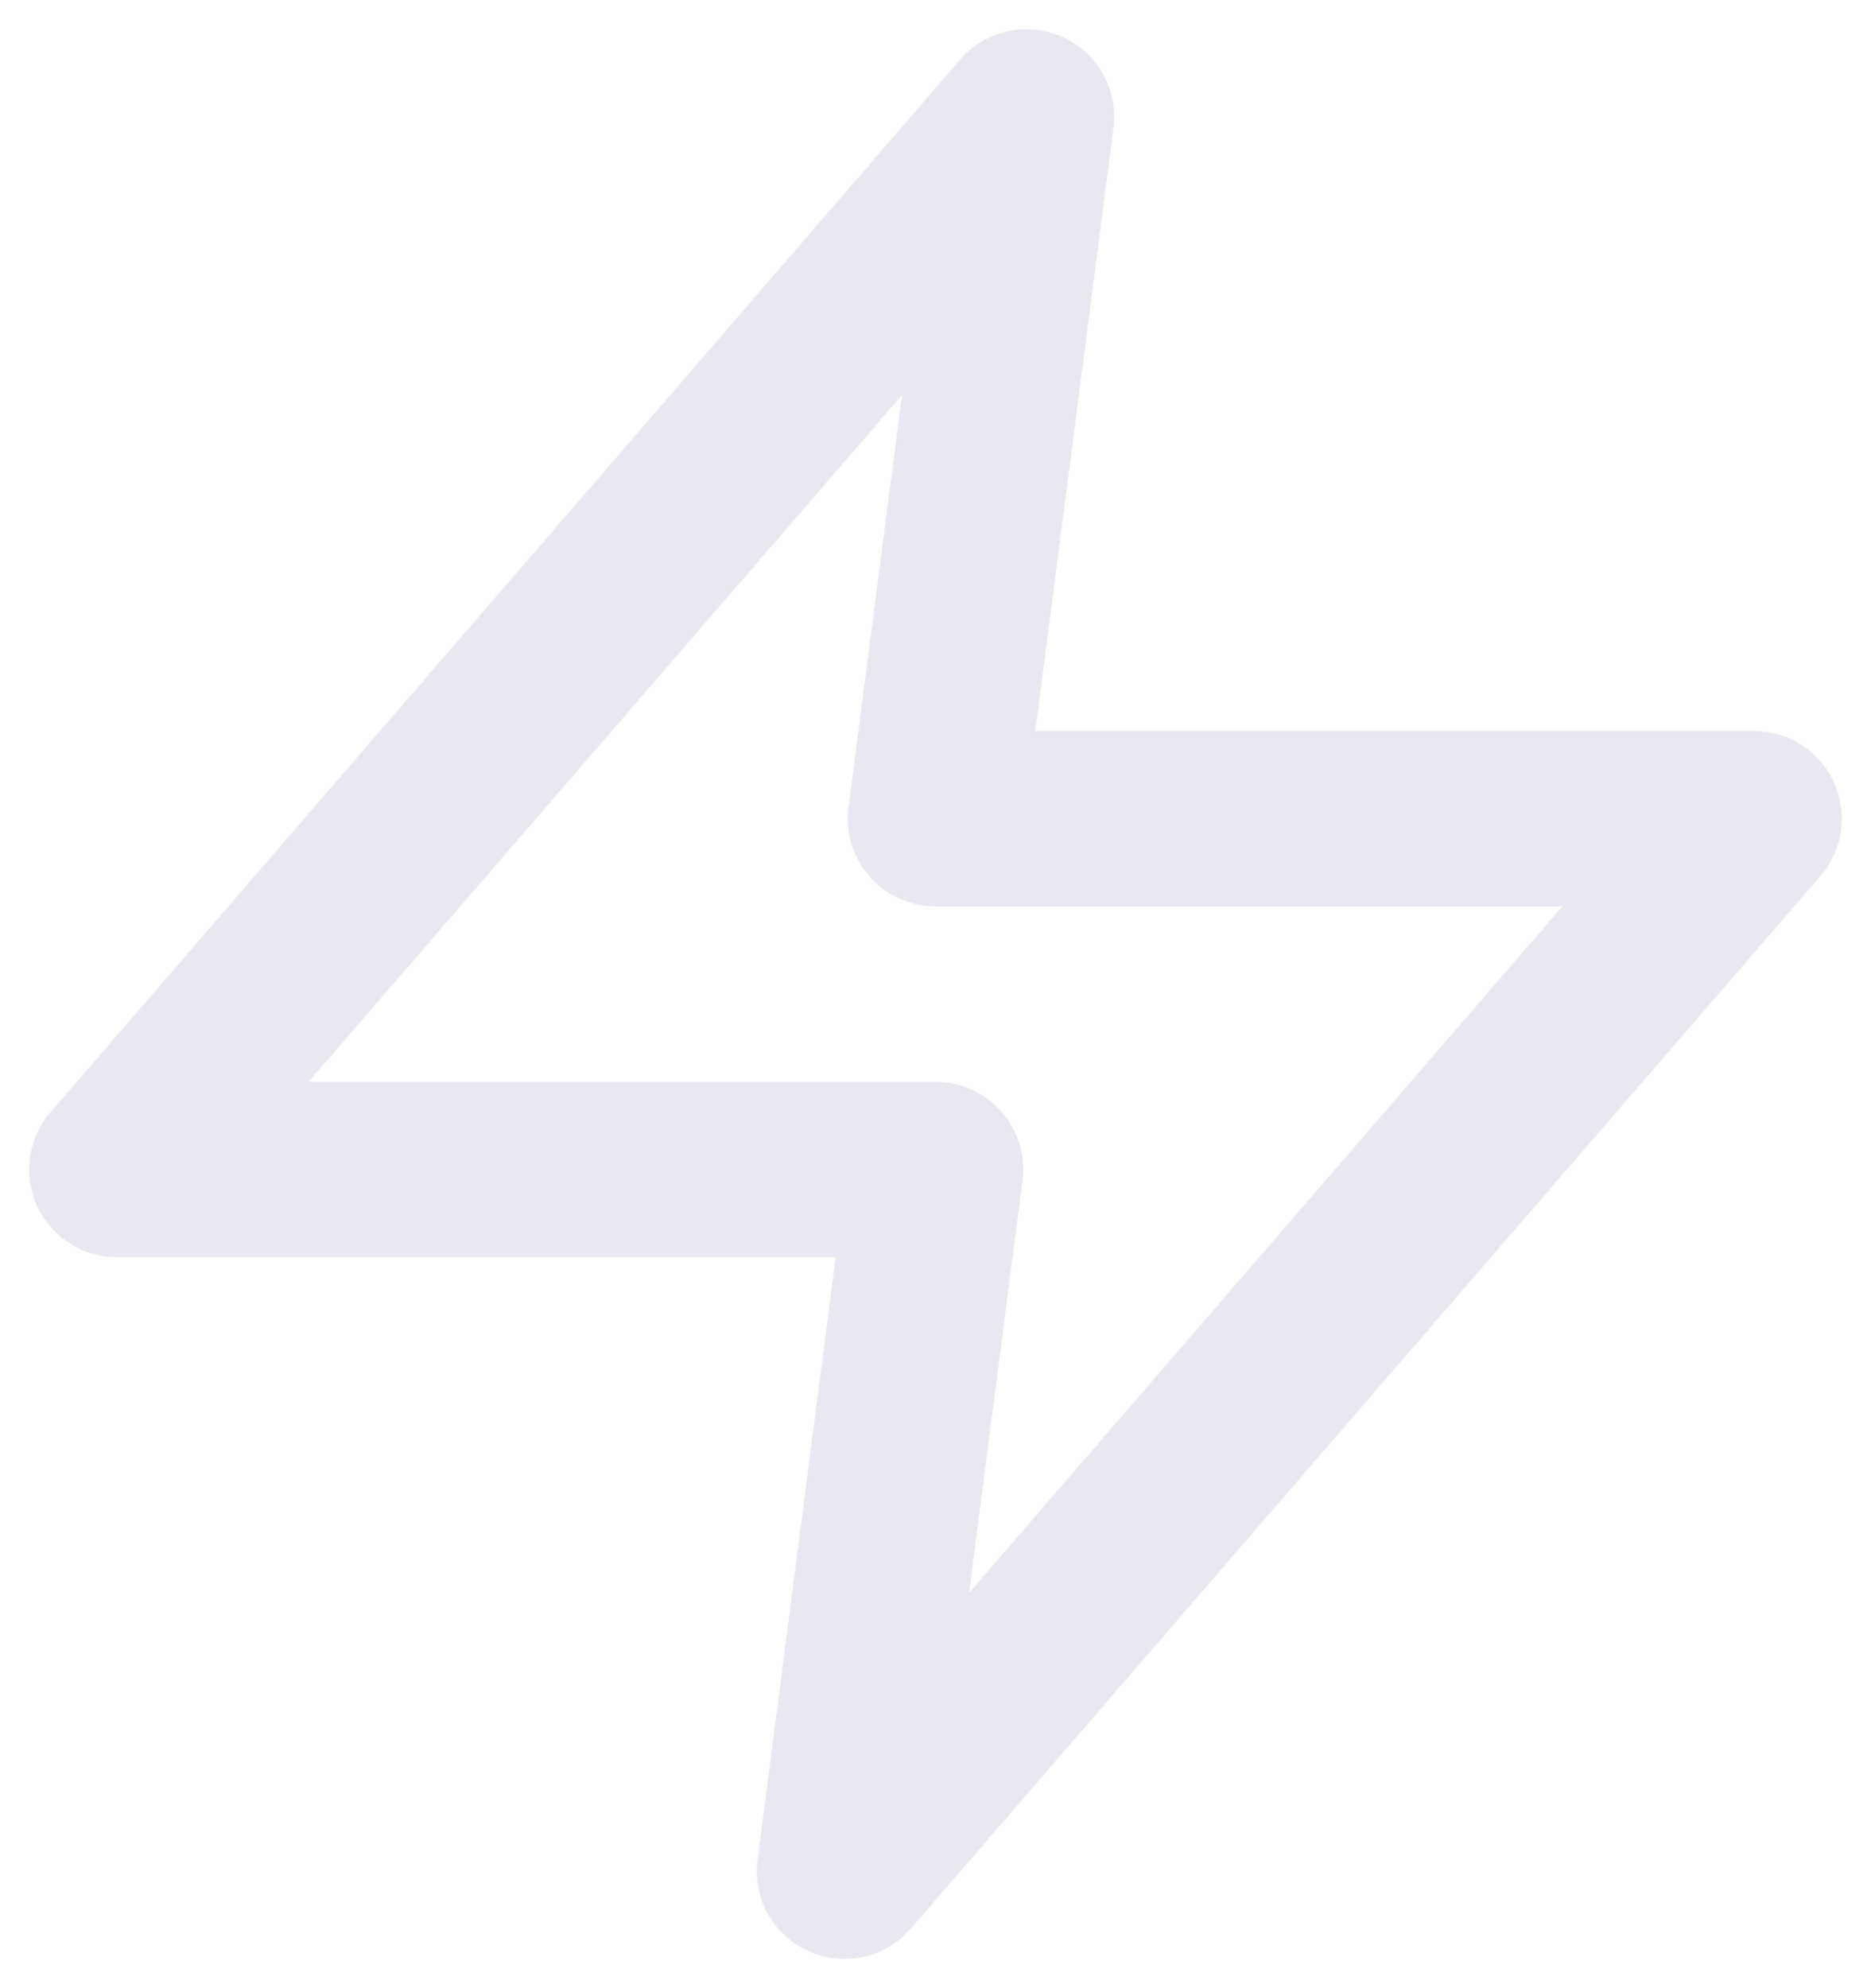 <svg width="16" height="17" viewBox="0 0 16 17" fill="none" xmlns="http://www.w3.org/2000/svg">
<path d="M8.778 1L1 10H8L7.222 16L15 7H8L8.778 1Z" stroke="#E8E9F0" stroke-width="1.5" stroke-linecap="round" stroke-linejoin="round"/>
</svg>
